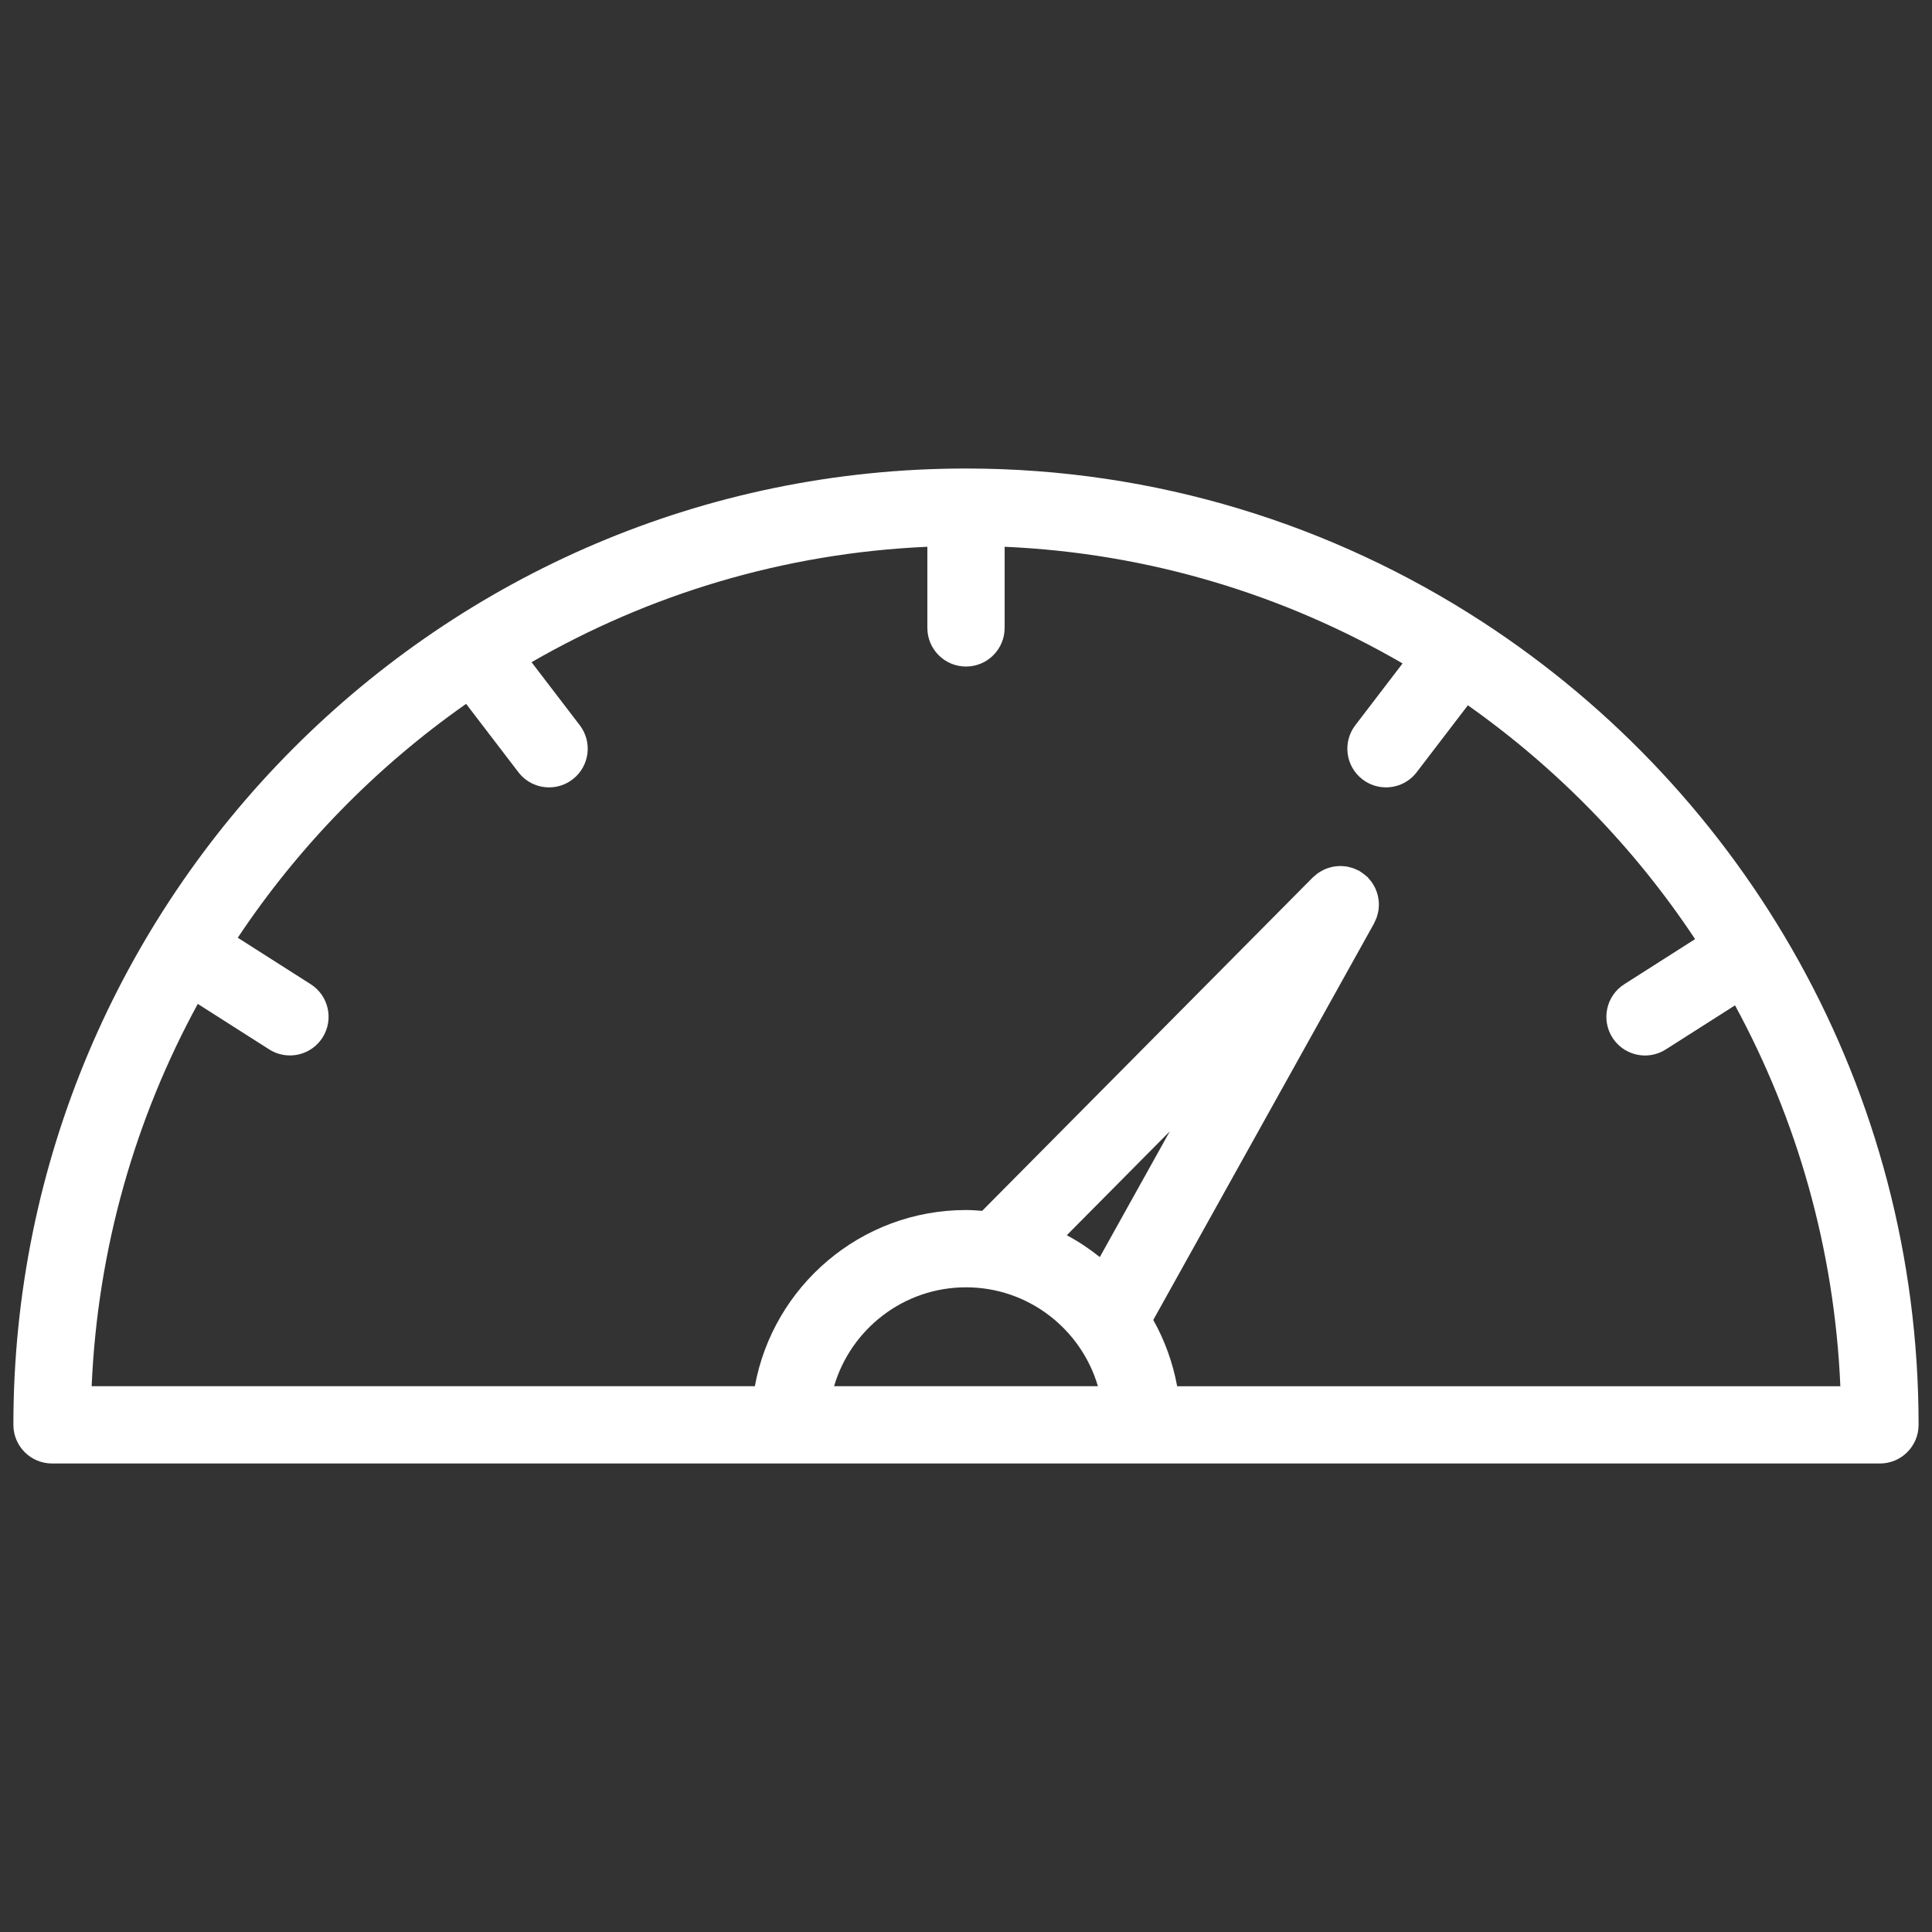 <svg height='100px' width='100px'  fill="#fff" xmlns="http://www.w3.org/2000/svg" xmlns:xlink="http://www.w3.org/1999/xlink" version="1.1" x="0px" y="0px" viewBox="0 0 100 100" enable-background="new 0 0 100 100" xml:space="preserve"><rect x="0" y="0" width="100" height="100" fill="#333333" stroke="none"/><path d="M76.756,32.205c-0.002-0.001-0.003-0.003-0.005-0.004c-0.016-0.012-0.032-0.019-0.048-0.03  C69.001,27.168,59.836,24.25,50,24.25c-27.188,0-49.307,22.206-49.307,49.5c0,1.104,0.896,2,2,2h94.613c1.104,0,2-0.896,2-2  C99.307,56.353,90.313,41.034,76.756,32.205z M24.126,36.432l2.706,3.537c0.394,0.515,0.988,0.785,1.59,0.785  c0.424,0,0.851-0.134,1.214-0.412c0.877-0.671,1.044-1.926,0.373-2.804l-2.496-3.262c6.088-3.512,13.056-5.648,20.487-5.975V32.5  c0,1.104,0.896,2,2,2s2-0.896,2-2v-4.199c7.477,0.328,14.482,2.488,20.597,6.038l-2.447,3.199c-0.671,0.877-0.504,2.133,0.374,2.804  c0.362,0.277,0.789,0.412,1.214,0.412c0.601,0,1.195-0.27,1.59-0.785l2.649-3.463c4.627,3.265,8.624,7.37,11.76,12.102l-3.667,2.337  c-0.931,0.594-1.205,1.83-0.611,2.762c0.381,0.598,1.027,0.925,1.688,0.925c0.367,0,0.739-0.102,1.073-0.313l3.584-2.283  c3.208,5.906,5.145,12.603,5.452,19.717H60.93c-0.225-1.226-0.646-2.381-1.237-3.432l11.431-20.53  c0.019-0.034,0.028-0.069,0.045-0.104c0.032-0.067,0.063-0.134,0.088-0.203c0.021-0.059,0.036-0.118,0.052-0.178  c0.016-0.064,0.031-0.128,0.041-0.193c0.009-0.065,0.014-0.129,0.018-0.194c0.003-0.063,0.005-0.125,0.002-0.188  c-0.003-0.064-0.01-0.127-0.02-0.191c-0.009-0.064-0.02-0.127-0.035-0.191c-0.015-0.061-0.033-0.119-0.053-0.177  c-0.022-0.063-0.045-0.125-0.073-0.186c-0.026-0.058-0.058-0.113-0.09-0.168c-0.032-0.056-0.065-0.11-0.104-0.164  c-0.041-0.057-0.086-0.109-0.133-0.162c-0.027-0.03-0.048-0.064-0.077-0.093c-0.017-0.017-0.036-0.028-0.054-0.043  c-0.048-0.044-0.101-0.084-0.153-0.124c-0.058-0.044-0.116-0.087-0.178-0.124c-0.018-0.011-0.032-0.025-0.051-0.036  c-0.032-0.018-0.066-0.027-0.1-0.043c-0.069-0.034-0.139-0.066-0.212-0.091c-0.054-0.019-0.107-0.033-0.161-0.047  c-0.071-0.019-0.142-0.035-0.214-0.045c-0.057-0.008-0.112-0.012-0.169-0.016c-0.073-0.004-0.146-0.006-0.218-0.002  c-0.054,0.003-0.106,0.009-0.16,0.016c-0.075,0.01-0.148,0.022-0.223,0.041c-0.05,0.013-0.098,0.028-0.147,0.044  c-0.072,0.024-0.143,0.051-0.212,0.083c-0.051,0.023-0.099,0.05-0.146,0.078c-0.063,0.035-0.122,0.072-0.181,0.114  c-0.054,0.039-0.104,0.082-0.153,0.126c-0.031,0.028-0.066,0.05-0.097,0.08L50.837,62.673c-0.277-0.021-0.555-0.042-0.837-0.042  c-5.448,0-9.984,3.94-10.929,9.119H4.744c0.309-7.143,2.262-13.864,5.493-19.788l3.696,2.354c0.333,0.213,0.705,0.313,1.073,0.313  c0.661,0,1.307-0.327,1.688-0.925c0.594-0.932,0.32-2.168-0.612-2.762l-3.775-2.405C15.46,43.8,19.477,39.692,24.126,36.432z   M56.926,65.066c-0.532-0.426-1.103-0.807-1.709-1.13l5.332-5.378L56.926,65.066z M56.828,71.75H43.172  c0.867-2.954,3.597-5.119,6.828-5.119C53.231,66.631,55.962,68.796,56.828,71.75z"></path></svg>